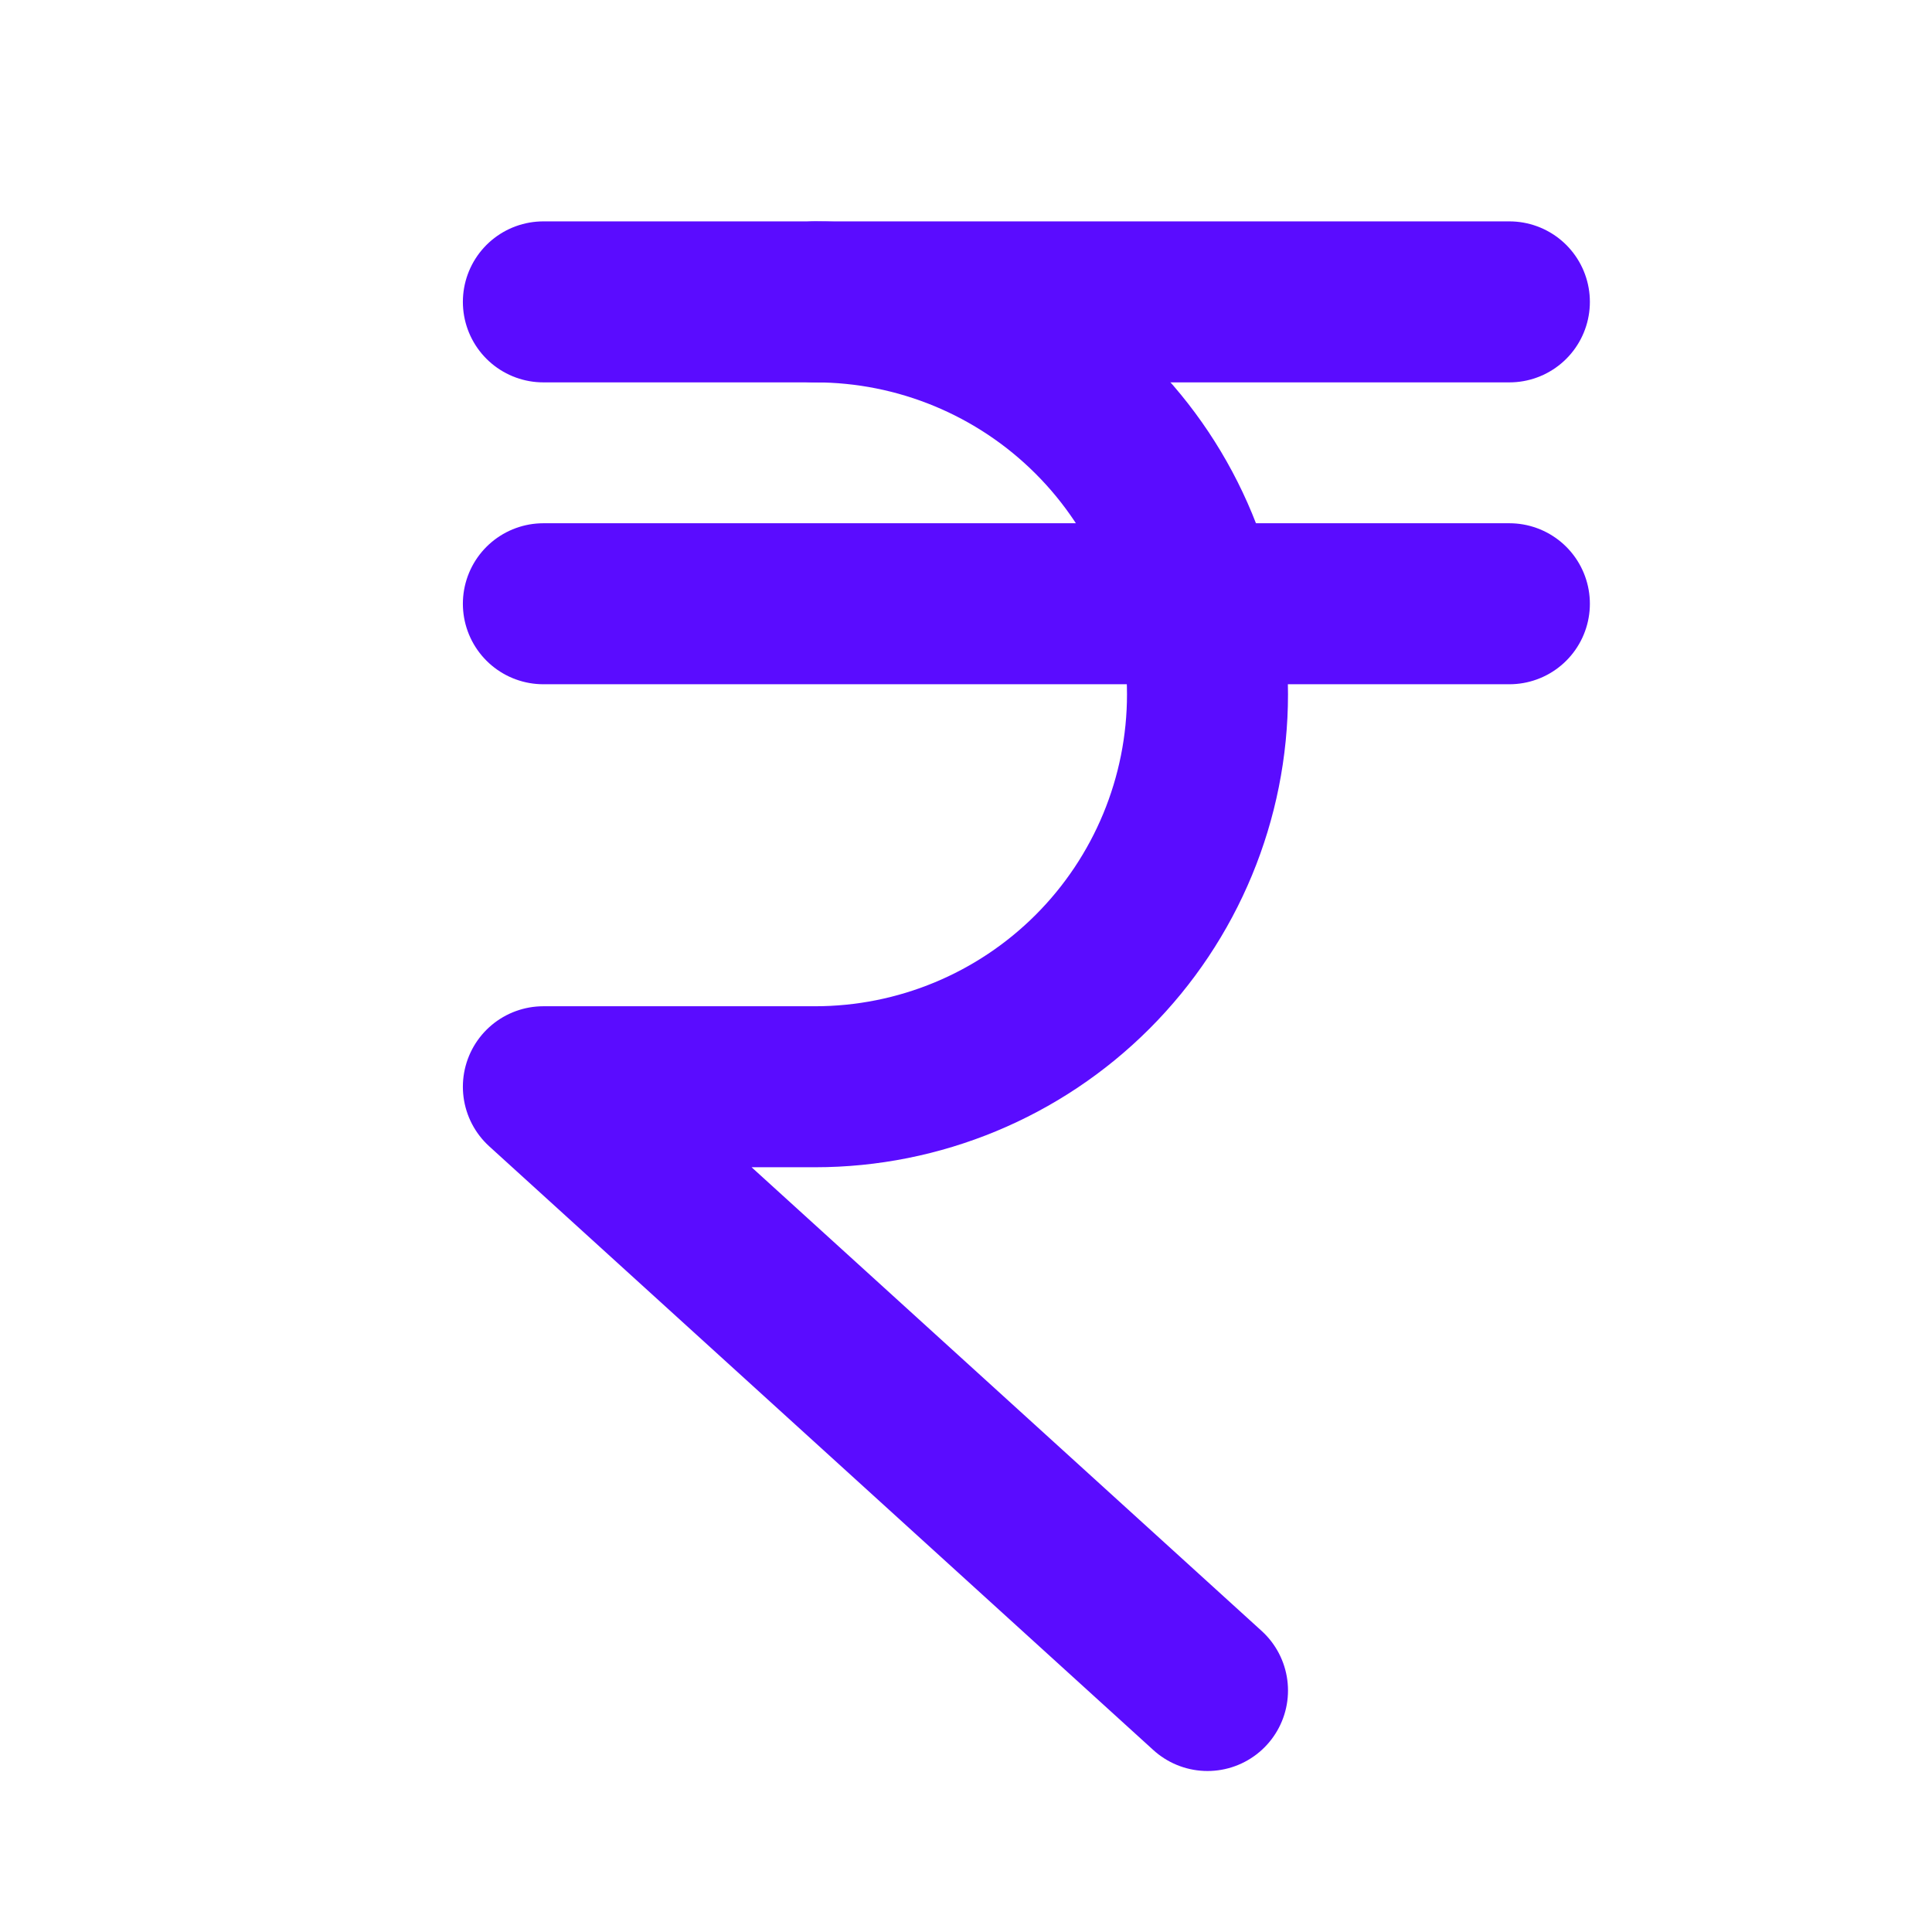 <svg width="24" height="24" viewBox="0 0 24 24" fill="none" xmlns="http://www.w3.org/2000/svg">
<path d="M6.75 7.5H18.75" stroke="#5A0CFF" stroke-width="2" stroke-linecap="round" stroke-linejoin="round"/>
<path d="M6.75 3.75H18.75" stroke="#5A0CFF" stroke-width="2" stroke-linecap="round" stroke-linejoin="round"/>
<path d="M10.125 3.75C11.418 3.75 12.658 4.264 13.572 5.178C14.486 6.092 15 7.332 15 8.625C15 9.918 14.486 11.158 13.572 12.072C12.658 12.986 11.418 13.5 10.125 13.5H6.75L15 21" stroke="#5A0CFF" stroke-width="2" stroke-linecap="round" stroke-linejoin="round"/>
</svg>
